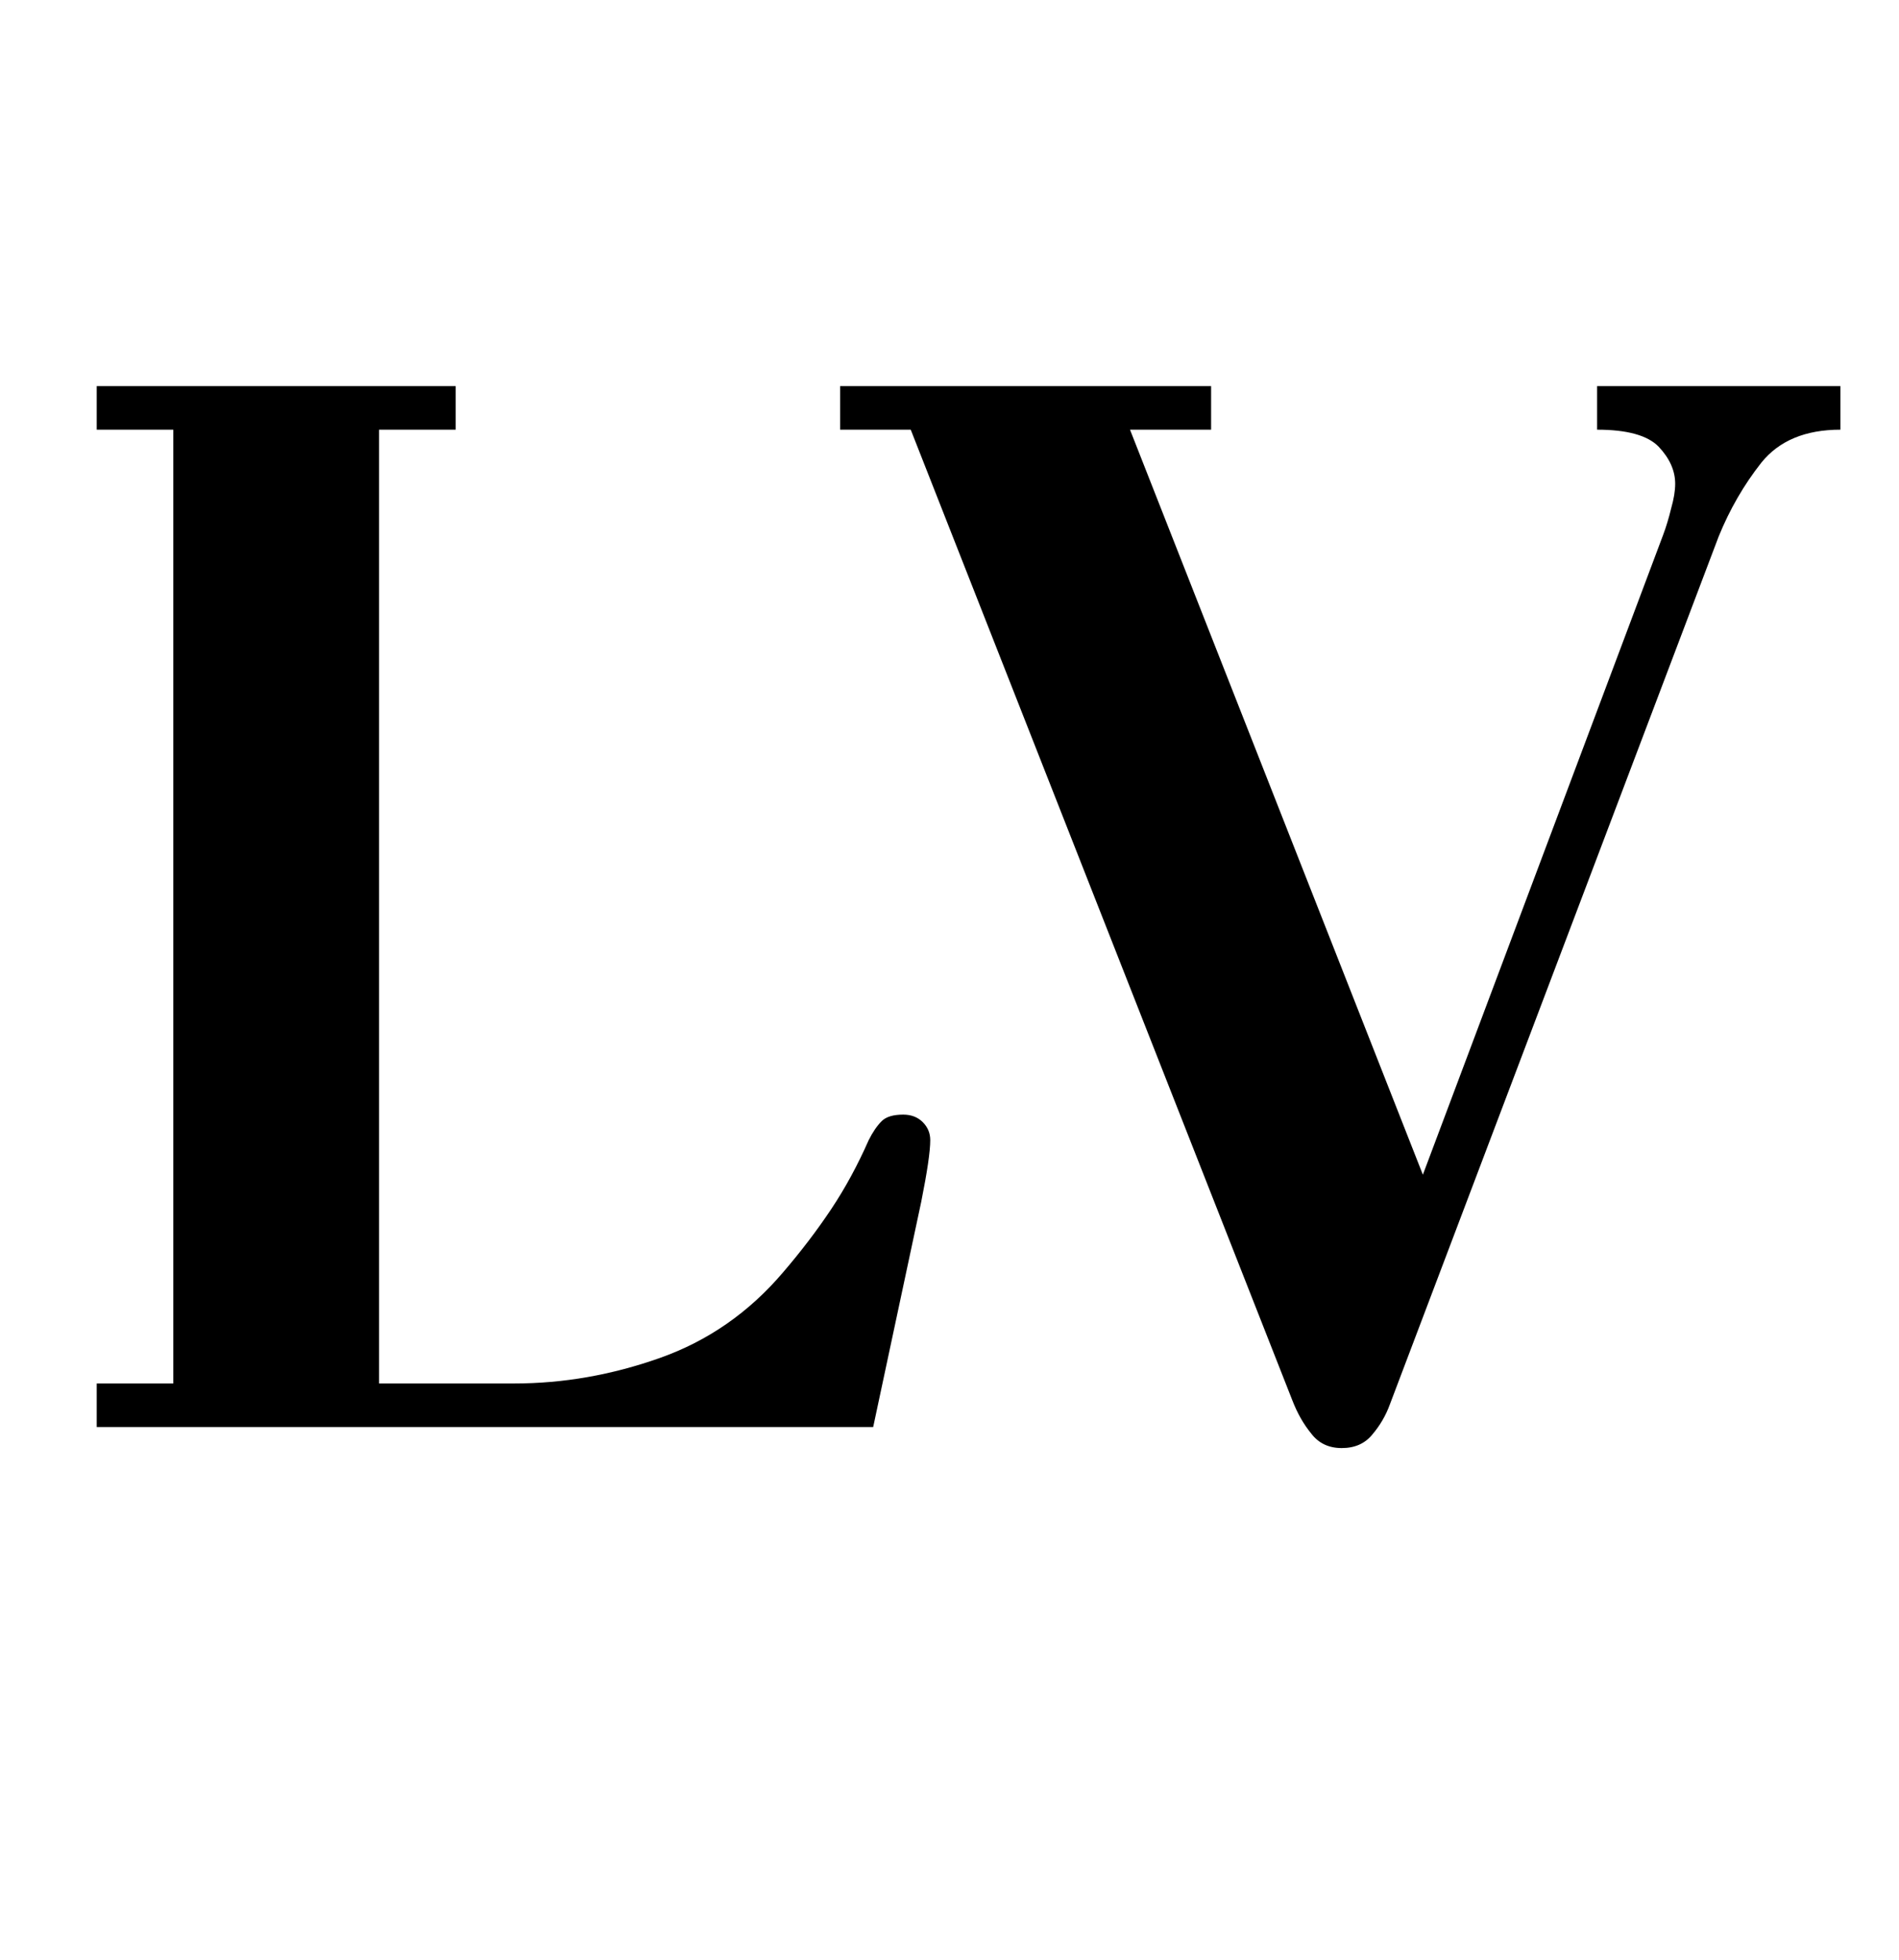 <svg xmlns="http://www.w3.org/2000/svg" tabindex="0" id="logo" viewBox="0 0 218 225">  <g transform="translate(3,3) scale(5.747,5.747)"> <g opacity="1" fill="currentColor" style="font-size: 30px; font-family: &quot;Monomakh&quot;, &quot;Source Sans 3&quot;, &quot;Roboto&quot;; font-style: normal; font-weight: bold"><path d="M1.41 27.98L1.41 27.11L2.94 27.11L2.94 8.06L1.41 8.06L1.41 7.19L8.58 7.19L8.58 8.06L7.05 8.06L7.05 27.11L9.75 27.11Q11.22 27.11 12.66 26.6Q14.1 26.09 15.12 24.89Q15.66 24.26 16.08 23.63Q16.5 23 16.83 22.25Q16.95 22.01 17.09 21.87Q17.22 21.74 17.52 21.74Q17.76 21.74 17.91 21.89Q18.06 22.04 18.06 22.25Q18.06 22.58 17.88 23.48L16.92 27.98ZM16.26 8.06L16.26 7.19L23.67 7.19L23.67 8.06L22.05 8.06L27.9 22.94L32.7 10.16Q32.79 9.92 32.86 9.63Q32.94 9.35 32.94 9.14Q32.94 8.75 32.61 8.4Q32.28 8.06 31.38 8.06L31.38 7.19L36.24 7.19L36.24 8.06Q35.19 8.06 34.66 8.72Q34.14 9.38 33.81 10.19L27.24 27.53Q27.12 27.86 26.89 28.13Q26.67 28.4 26.28 28.4Q25.89 28.4 25.67 28.11Q25.44 27.83 25.29 27.44L17.67 8.06Z"/></g></g>  </svg>
